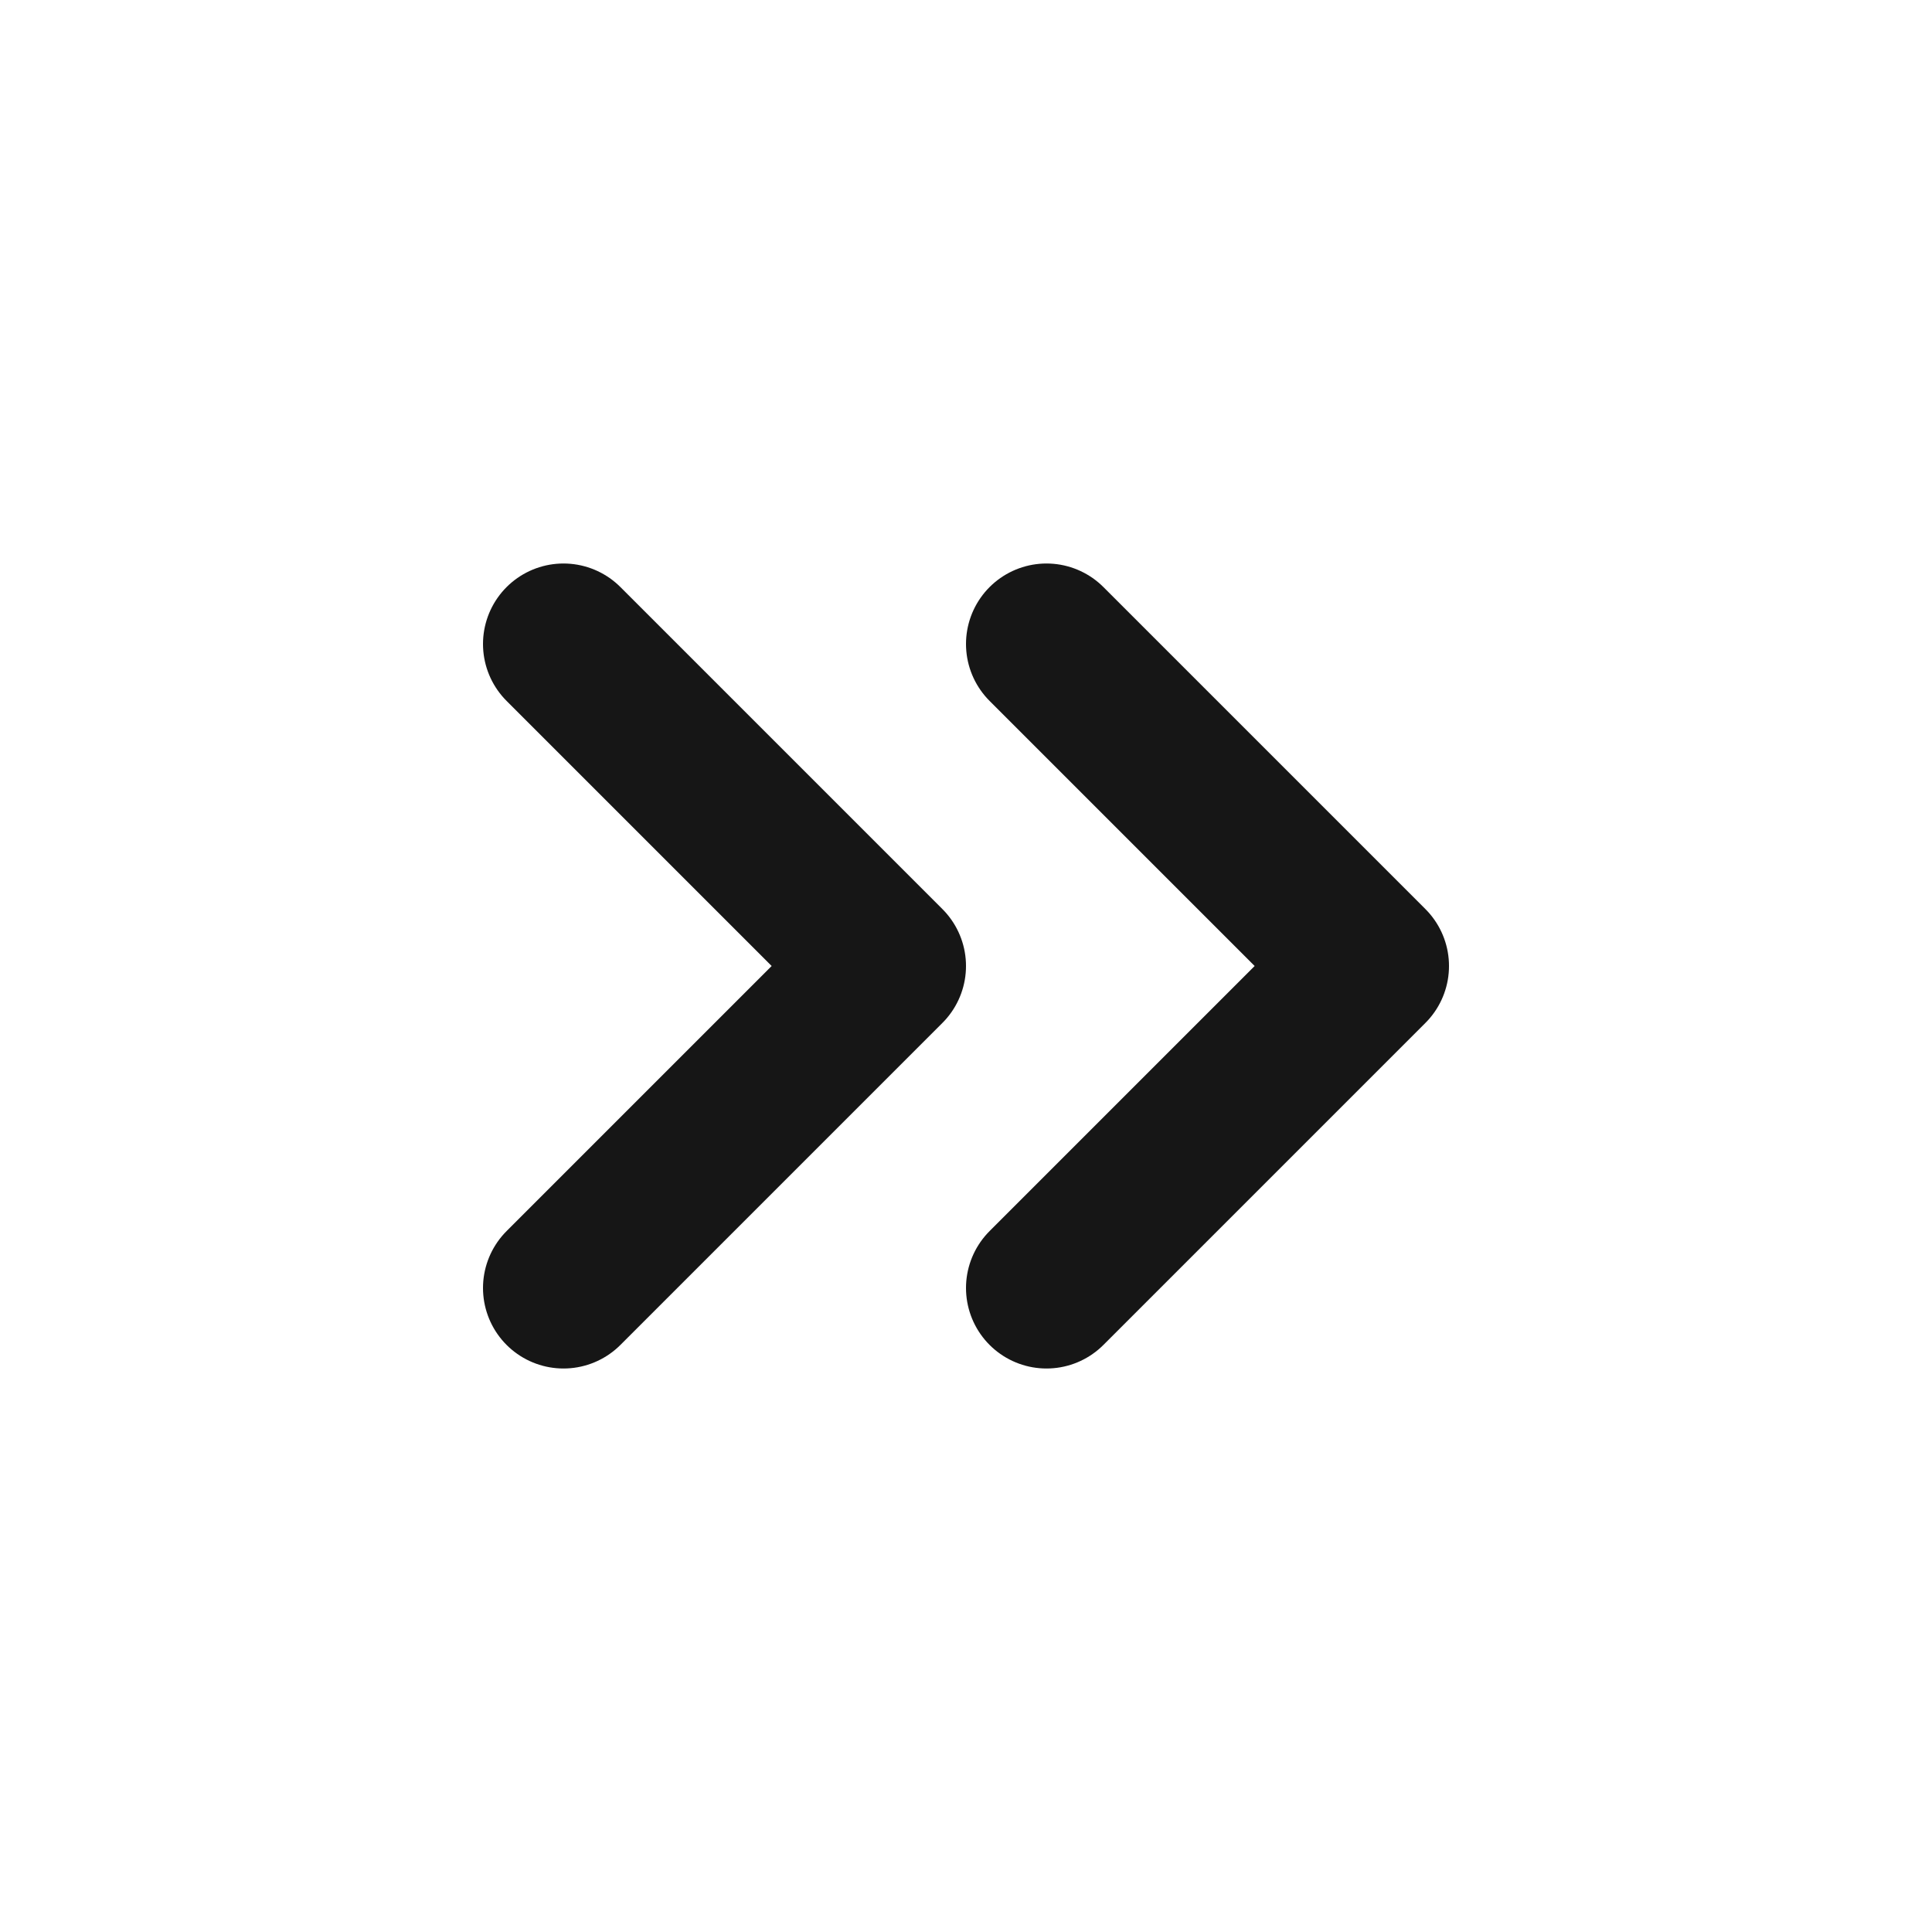 <?xml version="1.0" encoding="UTF-8"?> <svg xmlns="http://www.w3.org/2000/svg" width="24" height="24" viewBox="0 0 24 24" fill="none"><path d="M13 8L17 12L13 16M7 8L11 12L7 16" stroke="#161616" stroke-width="2" stroke-linecap="round" stroke-linejoin="round"></path></svg> 